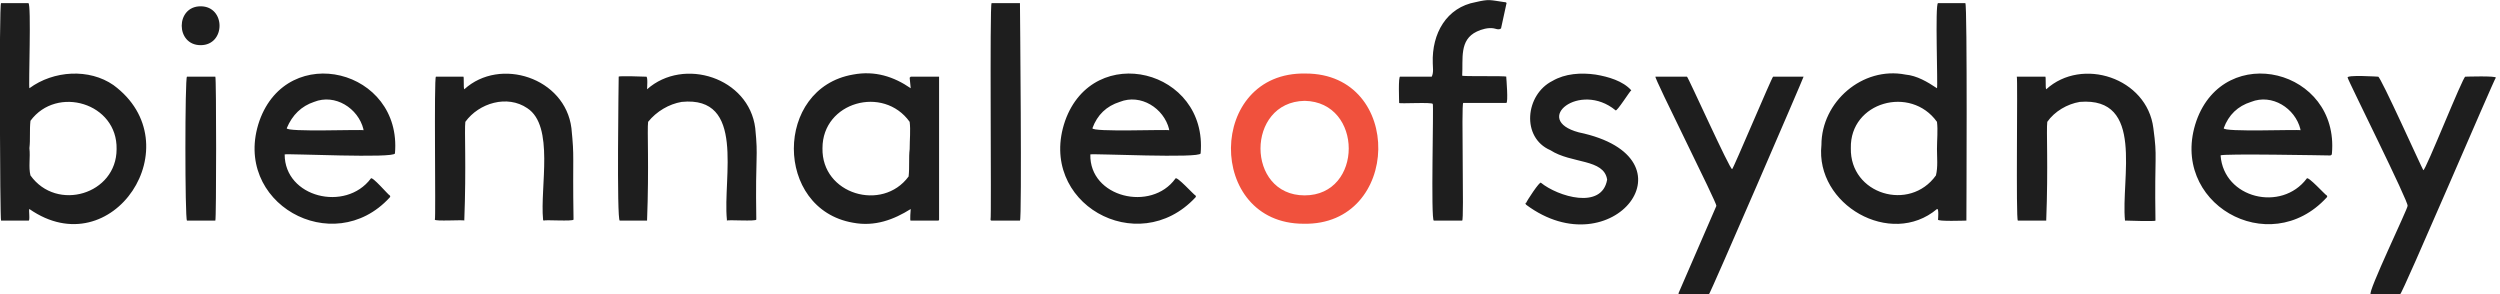 <svg version="1.2" xmlns="http://www.w3.org/2000/svg" width="238" height="28" viewBox="0 0 238 28"><style>.s0{fill:#1e1e1e}</style><path class="s0" d="M136.4 9.9c0-.2-3.2 0-3.2-.1s-.1-2.6.1-2.5h3c.2-.4.1-.9.1-1.3-.1-2.8 1.3-5.3 4.1-5.8 1.3-.3 1.3-.2 2.7 0q.3 0 .2.2l-.5 2.3c-.2.2-.6 0-.7 0-.5-.1-1.2.1-1.6.3-1.7.8-1.3 2.6-1.4 4.2 0 .1 4.1 0 4.2.1v.1s.2 2.4 0 2.4h-4.1c-.2.1.1 11.2-.1 11.2h-2.7c-.3 0 0-11.1-.1-11.1zM2.8 19.9c-.1 0 .1 1.2-.1 1.1H.1C0 20.9-.1.4.1.3h2.6c.3 0 0 8 .1 8.1 2.3-1.7 5.7-1.9 8-.3 7.6 5.6-.1 17.3-8 11.8zm0-5.8c.1.9-.1 1.8.1 2.6 2.5 3.5 8.2 1.8 8.2-2.5.1-4.4-5.7-6.1-8.2-2.7-.1.9 0 1.8-.1 2.6zM94.4.3h2.7v.1c0 .1.2 20.6 0 20.6h-2.7q-.1 0-.1-.1c.1-.1-.1-20.6.1-20.6zM184.4 19.9c-4.4 3.7-11.6-.4-11-6.1 0-4.1 3.9-7.5 8-6.7 1.1.1 2.1.7 3 1.3.1-.1-.2-8.1.1-8.1h2.6c.2.1.1 20.6.1 20.7-.1 0-2.8.1-2.7-.1 0 0 .1-1.1-.1-1zm0-5.7c0-.9.1-1.8 0-2.6-2.5-3.5-8.3-1.9-8.2 2.5-.1 4.4 5.6 6.1 8.1 2.6.2-.8.1-1.7.1-2.5zM19.1.6c2.4 0 2.4 3.7 0 3.7S16.7.6 19.1.6zM27.1 14.7c0 4.1 5.8 5.5 8.2 2.3.1-.3 1.7 1.6 1.8 1.6q.1.1 0 .2c-5.4 5.9-15.1.5-12.4-7.3 2.7-7.6 13.6-4.9 12.9 3.1 0 .5-10.3 0-10.5.1zm2.8-5q-1.8.6-2.6 2.5c-.1.4 7.2.1 7.3.2v-.1c-.5-2-2.7-3.4-4.7-2.6zM44.2 8.5c3.4-3.1 9.6-1.1 10.2 3.7.3 3 .1 2.2.2 8.7 0 .2-2.8 0-2.8.1q-.1 0-.1-.1c-.3-3.1 1.1-8.9-1.5-10.6-1.9-1.3-4.6-.5-5.9 1.3-.1.8.1 4.2-.1 9.4 0-.1-2.9.1-2.8-.1.1-.1-.1-13.6.1-13.6h2.6c.1-.1 0 1.1.1 1.2zM61.6 8.5c3.5-3.1 9.7-1.1 10.3 3.7.3 3 0 2.2.1 8.7 0 .2-2.7 0-2.8.1v-.1c-.4-4 1.8-11.8-4.3-11.2-1.2.2-2.4.9-3.2 1.9-.1.8.1 4.2-.1 9.4H59c-.3 0-.1-13.6-.1-13.7 0-.1 2.5 0 2.6 0 .2-.1.1 1.1.1 1.2zM89.4 14.1v6.8q0 .1-.1.1h-2.6c-.1.1 0-1.1 0-1.1-1.6 1-3.4 1.7-5.5 1.3-7.5-1.3-7.5-12.8 0-14.1 2.1-.4 3.9.2 5.5 1.3l-.1-1 .1-.1h2.7v6.8zm-2.8.1c0-.9.1-1.8 0-2.6-2.5-3.5-8.3-1.9-8.3 2.5-.1 4.4 5.7 6.1 8.2 2.7.1-.9 0-1.8.1-2.6zM103.8 14.7c-.1 4.1 5.8 5.5 8.1 2.3.1-.3 1.8 1.6 1.9 1.6q.1.1 0 .2c-5.5 5.9-15.1.5-12.4-7.3 2.7-7.6 13.6-4.9 12.9 3.1 0 .5-10.3 0-10.5.1zm2.8-5q-1.9.6-2.6 2.5c-.1.4 7.2.1 7.3.2v-.1c-.5-2-2.7-3.4-4.7-2.6zM153 17.1c-.3-2-3.4-1.5-5.4-2.8-2.8-1.2-2.4-5.3.2-6.6 1.2-.7 2.7-.8 4.1-.6 1.2.2 2.6.6 3.4 1.5-.1 0-1.4 2.1-1.5 1.9-3.4-2.8-8 .9-3.5 2.1 11.5 2.4 3.2 13-5 6.9-.1-.1-.1-.2 0-.2 0-.1 1.3-2.1 1.4-1.9 1.6 1.3 5.8 2.6 6.3-.3zM194.8 8.5c3.4-3.1 9.6-1.1 10.2 3.7.4 3 .1 2.2.2 8.8 0 .1-2.8 0-2.8 0h-.1c-.4-4 1.9-11.8-4.3-11.3-1.2.2-2.4.9-3.1 1.9-.1.8.1 4.2-.1 9.4h-2.7c-.2 0 0-13.6-.1-13.7h2.7c.1-.1 0 1.1.1 1.2zM211.4 14.8c.3 4.1 5.8 5.4 8.2 2.2.1-.3 1.8 1.6 1.9 1.6q.1.1 0 .2c-5.5 6-15.1.5-12.4-7.3 2.7-7.6 13.6-4.9 12.9 3.1q0 .2-.2.2c-.1 0-10.4-.2-10.4 0zm2.9-5.1q-1.9.6-2.6 2.5c-.1.4 7.2.1 7.3.2v-.1c-.5-2-2.7-3.4-4.7-2.6zM17.8 7.3h2.7c.1 0 .1 13.6 0 13.7h-2.7c-.2-.1-.2-13.7 0-13.7zM168.8 7.3h2.9c0 .1-8.9 20.7-9 20.7h-2.9v-.1l3.6-8.3c.1-.2-6-12.3-5.8-12.3h3c.1 0 4.1 8.9 4.3 8.8.1 0 3.8-8.8 3.9-8.8zM230.7 16.2c.2.1 3.8-9 4-8.9 0 0 3-.1 2.9.1-.1 0-8.9 20.6-9.1 20.6h-2.8c-.4 0 3.6-8.3 3.5-8.4.2-.2-5.7-12-5.7-12.2-.2-.3 2.9-.1 2.9-.1.2-.1 4.2 8.8 4.3 8.9z"/><path d="M124.3 7c9.4 0 9.1 14.5-.2 14.3-9.3 0-9.2-14.5.2-14.3zm-.1 11.6c5.6 0 5.6-8.9 0-9-5.6.1-5.6 9 0 9z" style="fill:#f0513d; opacity:1 !important;"/></svg>
